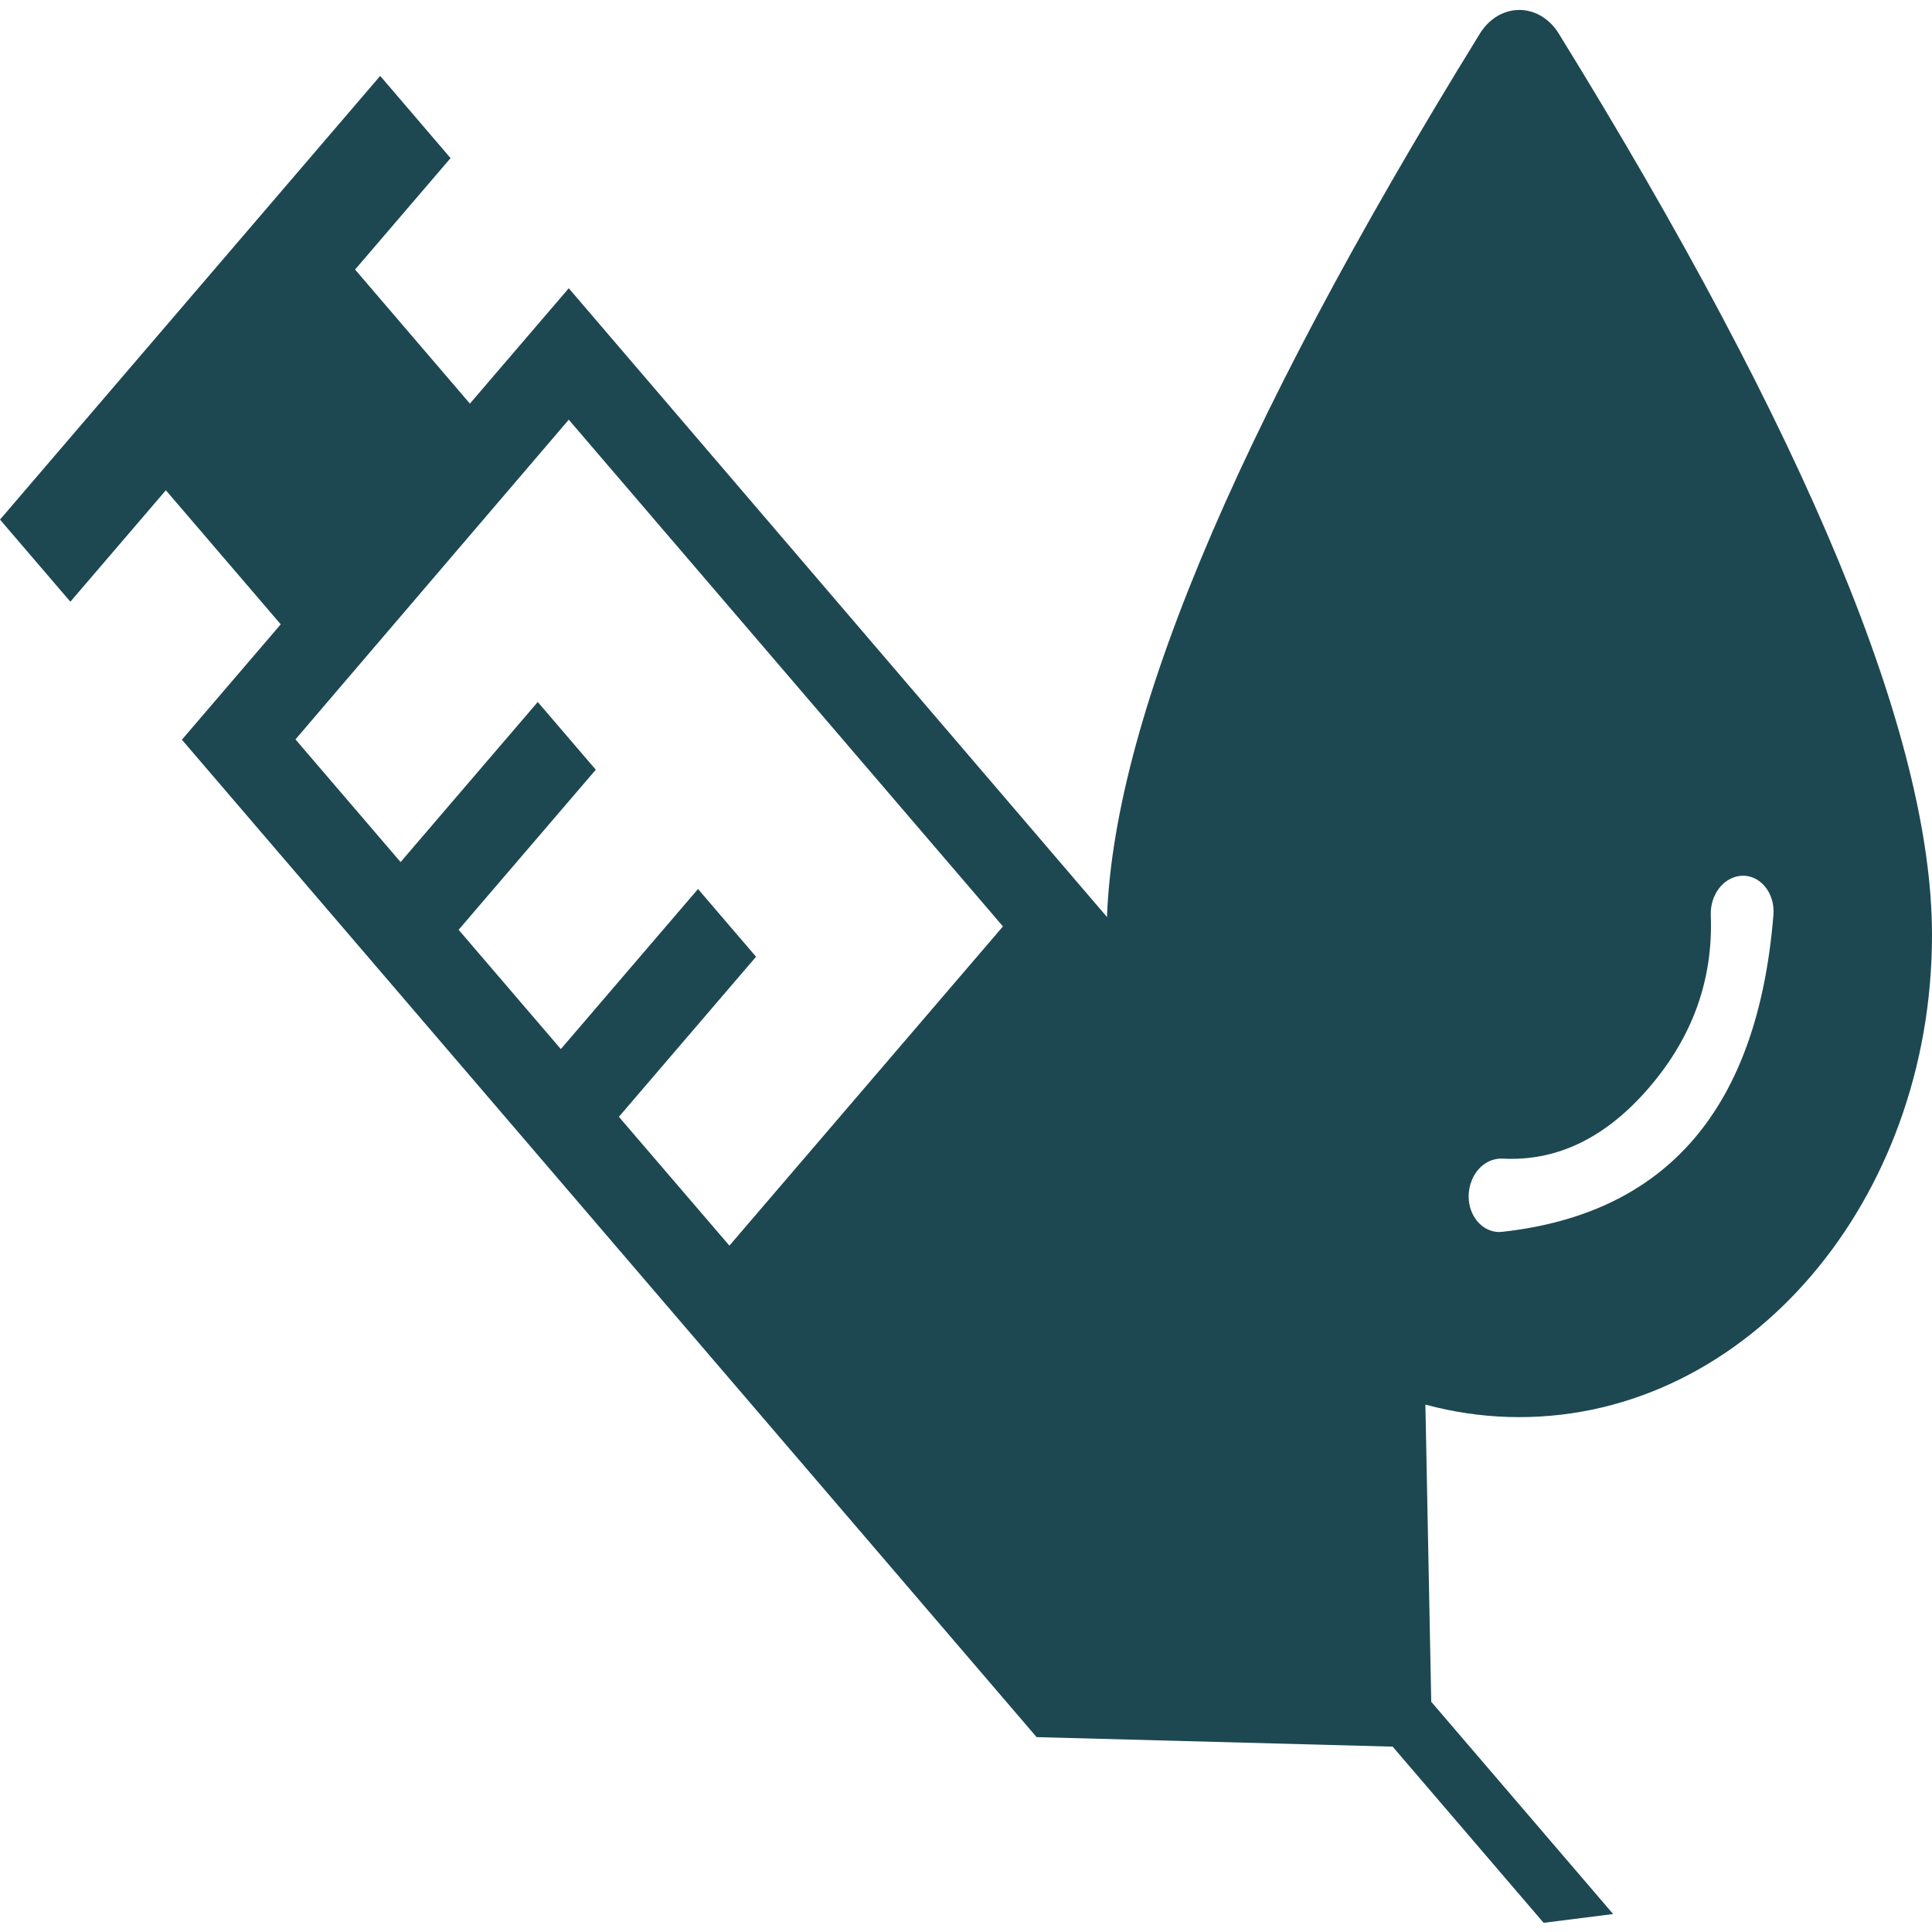 <svg width="100" height="100" viewBox="0 0 100 100" fill="none" xmlns="http://www.w3.org/2000/svg">
<g clip-path="url(#clip0_1_2)">
<path d="M29.439 14.92L24.322 20.891L18.379 13.952L23.321 8.184L19.679 3.929L0 26.894L3.642 31.144L8.585 25.376L14.531 32.315L9.415 38.287L53.654 89.913L72.084 90.406L79.898 99.525L83.496 99.07L74.081 88.084L73.658 66.577L29.439 14.92ZM29.439 21.723L51.913 47.951L37.754 64.474L32.033 57.806L39.133 49.52L36.129 46.015L29.029 54.3L23.738 48.126L30.838 39.84L27.834 36.335L20.734 44.62L15.293 38.271L29.439 21.723Z" fill="#1D4851"/>
<path fill-rule="evenodd" clip-rule="evenodd" d="M78.641 73.35C66.844 73.35 57.281 62.175 57.281 48.391C57.281 38.151 63.722 22.599 76.603 1.733C76.835 1.356 77.142 1.049 77.496 0.837C77.85 0.625 78.243 0.515 78.641 0.515C79.039 0.515 79.431 0.625 79.785 0.837C80.139 1.049 80.446 1.356 80.678 1.733C93.559 22.6 100 38.152 100 48.391C100 62.175 90.437 73.35 78.641 73.35ZM77.772 59.97C77.534 59.958 77.296 60.005 77.074 60.108C76.852 60.212 76.652 60.37 76.486 60.571C76.321 60.772 76.194 61.012 76.114 61.275C76.034 61.538 76.003 61.818 76.023 62.096C76.105 63.109 76.874 63.855 77.742 63.76C82.024 63.29 85.335 61.687 87.677 58.95C90.019 56.213 91.391 52.343 91.793 47.341C91.814 47.077 91.786 46.809 91.711 46.559C91.635 46.308 91.514 46.079 91.356 45.888C91.198 45.697 91.006 45.548 90.794 45.451C90.582 45.355 90.354 45.314 90.127 45.33C89.687 45.361 89.275 45.593 88.98 45.976C88.685 46.359 88.531 46.862 88.55 47.377C88.676 50.686 87.62 53.648 85.38 56.266C83.14 58.884 80.604 60.119 77.772 59.97Z" fill="#1D4851"/>
</g>
<defs>
<clipPath id="clip0_1_2">
<rect width="100" height="100" fill="white"/>
</clipPath>
</defs>
</svg>
